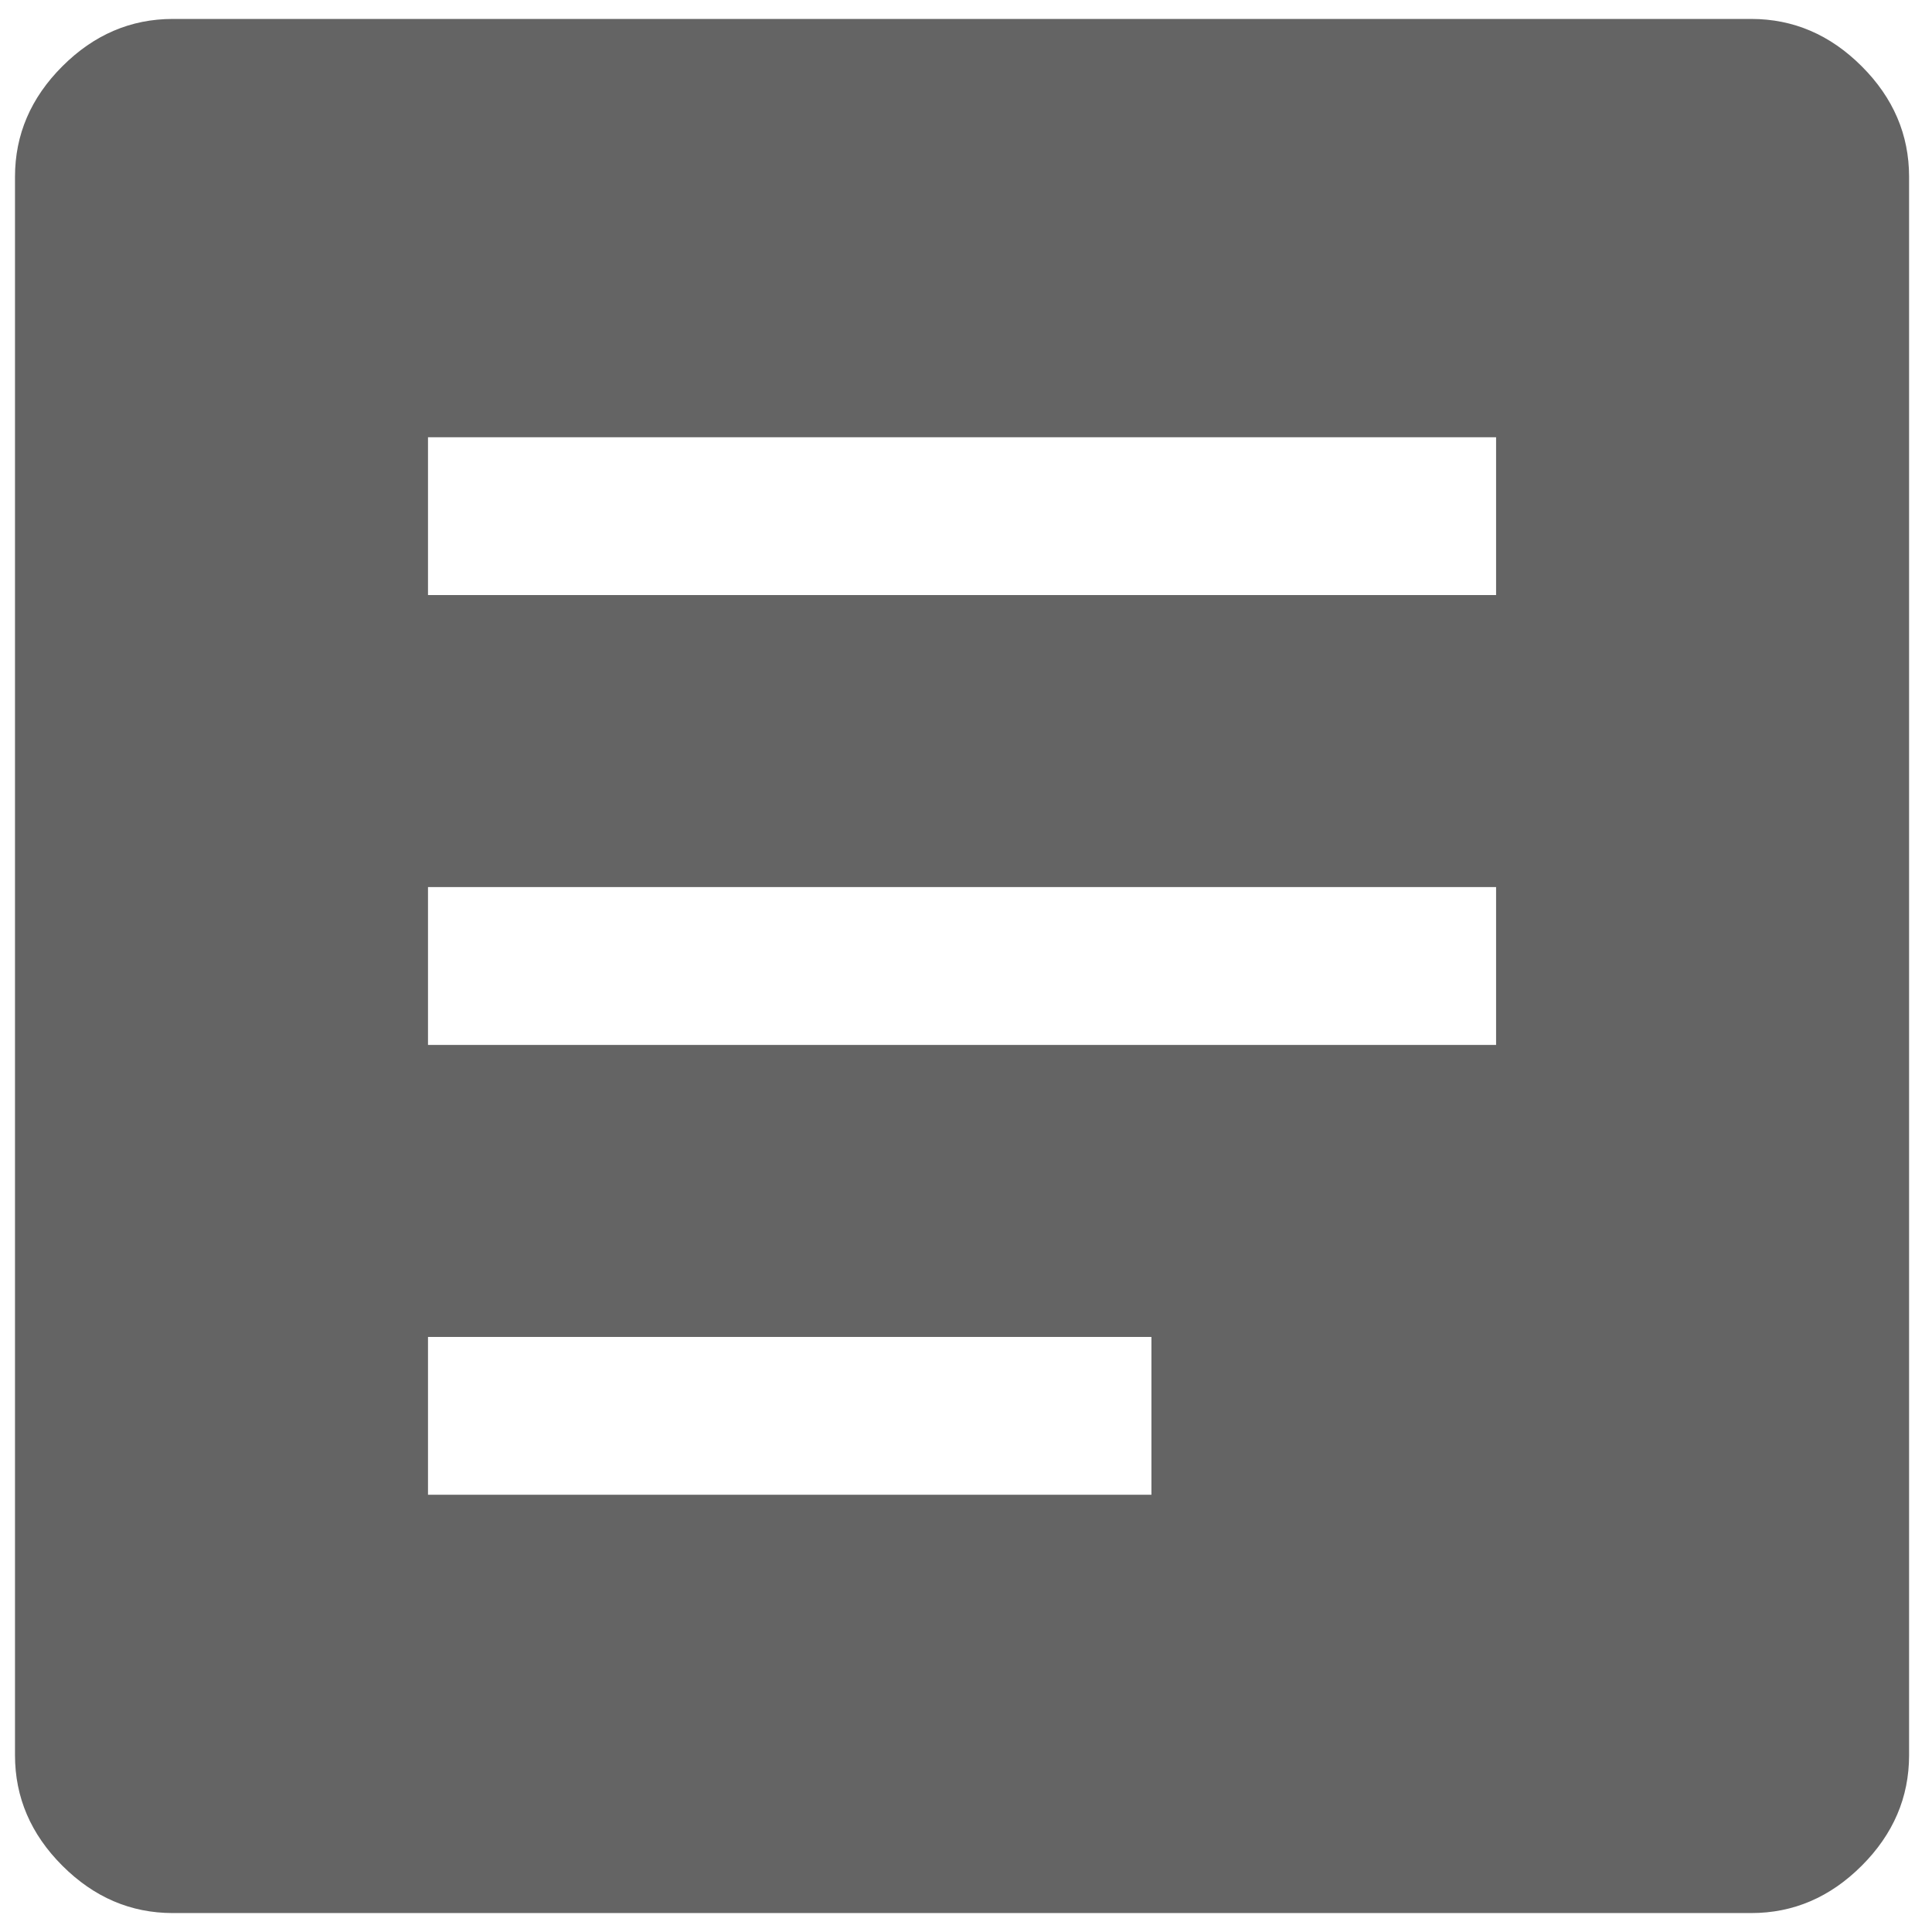 <svg width="51" height="51" viewBox="0 0 51 51" fill="none" xmlns="http://www.w3.org/2000/svg">
<path d="M4.562 50.5C3.451 50.5 2.479 50.083 1.646 49.25C0.812 48.417 0.396 47.444 0.396 46.333V4.667C0.396 3.556 0.812 2.583 1.646 1.75C2.479 0.917 3.451 0.5 4.562 0.5H46.229C47.34 0.5 48.312 0.917 49.145 1.75C49.979 2.583 50.395 3.556 50.395 4.667V46.333C50.395 47.444 49.979 48.417 49.145 49.25C48.312 50.083 47.34 50.5 46.229 50.5H4.562ZM11.298 39.458H30.395V35.292H11.298V39.458ZM11.298 27.583H39.493V23.417H11.298V27.583ZM11.298 15.708H39.493V11.542H11.298V15.708Z" fill="#646464"/>
</svg>
